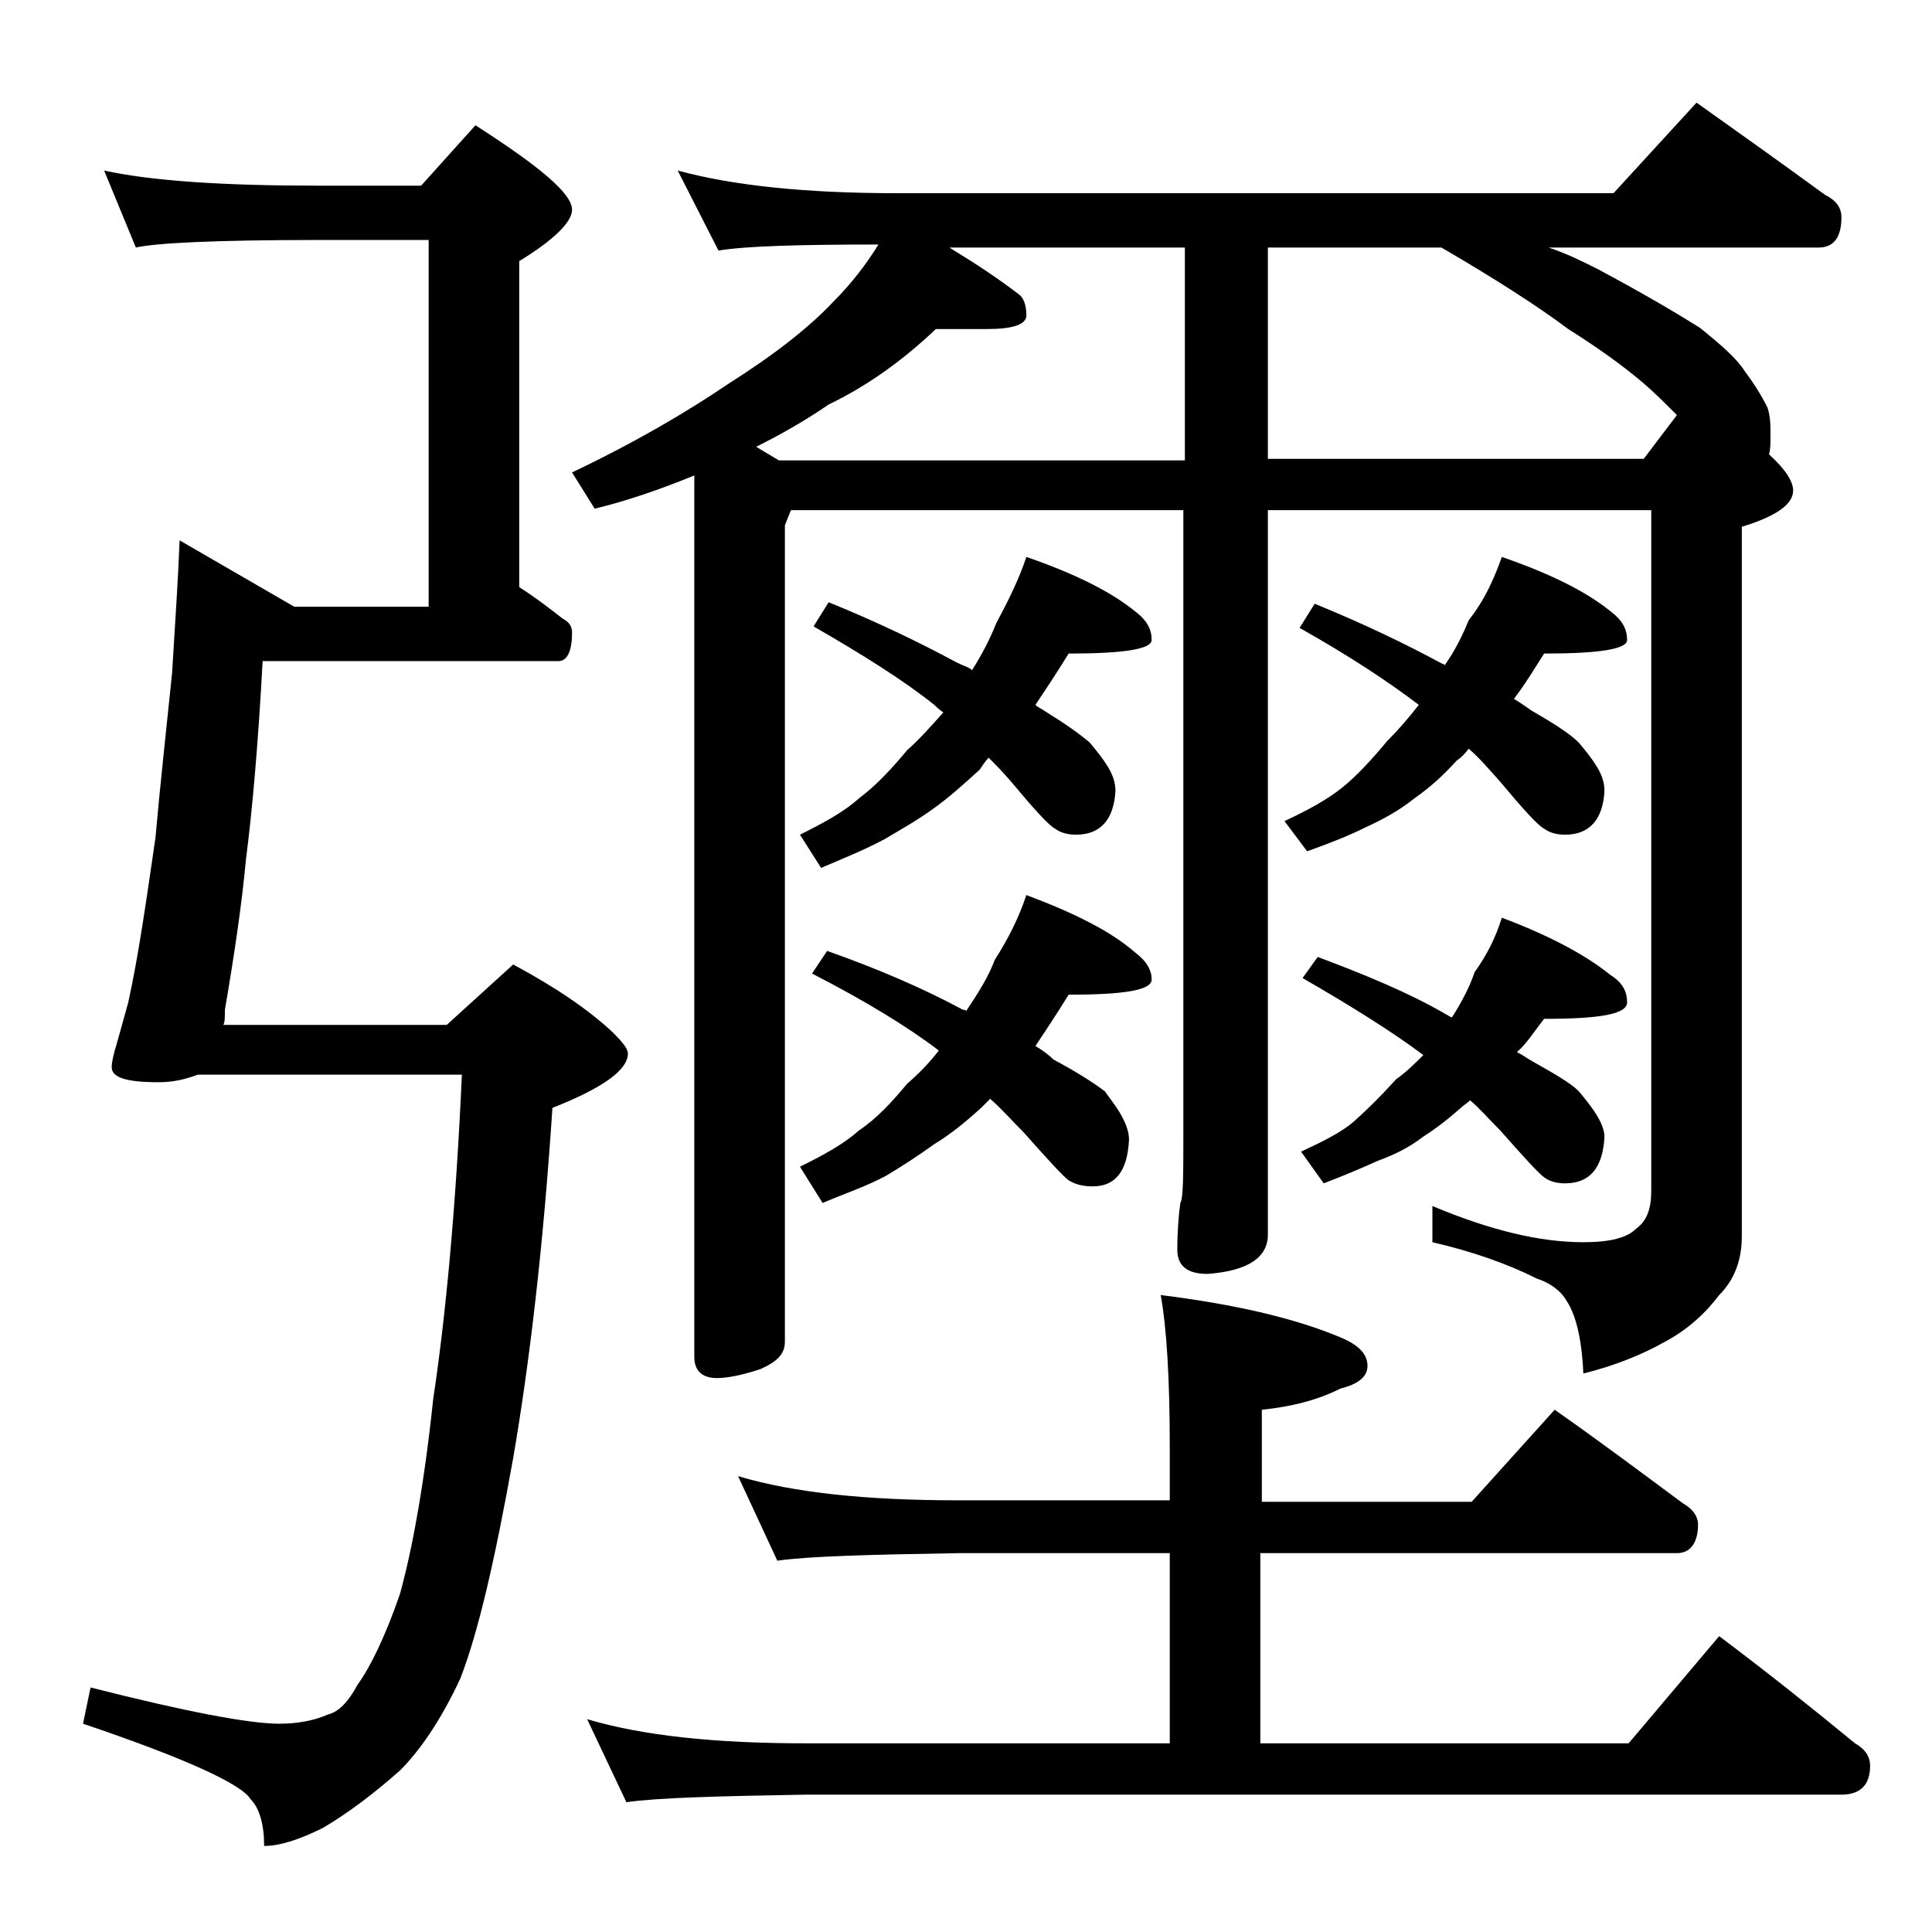 <?xml version="1.0" encoding="utf-8"?>
<!-- Generator: Adobe Illustrator 18.0.0, SVG Export Plug-In . SVG Version: 6.00 Build 0)  -->
<!DOCTYPE svg PUBLIC "-//W3C//DTD SVG 1.1//EN" "http://www.w3.org/Graphics/SVG/1.1/DTD/svg11.dtd">
<svg version="1.1" id="Layer_1" xmlns="http://www.w3.org/2000/svg" xmlns:xlink="http://www.w3.org/1999/xlink" x="0px" y="0px"
	 viewBox="0 0 128 128" enable-background="new 0 0 128 128" xml:space="preserve">
<path d="M6.9,11.3c3.2,0.7,8,1,14.1,1h6.9l3.6-4c4.2,2.7,6.4,4.5,6.4,5.6c0,0.8-1.2,2-3.5,3.4v21.6c1.1,0.7,2,1.4,2.9,2.1
	c0.4,0.2,0.6,0.5,0.6,0.9c0,1.2-0.3,1.9-0.9,1.9H17.4c-0.3,5.6-0.7,10-1.1,13.1c-0.3,3.2-0.8,6.5-1.4,10c0,0.5,0,0.8-0.1,1h14.8
	l4.4-4c2.8,1.5,5,3,6.6,4.5c0.7,0.7,1,1.1,1,1.4c0,1.1-1.7,2.3-5,3.6c-0.6,9.1-1.5,16.8-2.6,23.2c-1.2,6.7-2.3,11.5-3.5,14.6
	c-1.3,2.8-2.7,4.8-4,6.1c-1.7,1.5-3.4,2.8-5.1,3.8c-1.6,0.8-2.9,1.2-3.9,1.2c0-1.4-0.3-2.5-0.9-3.1c-0.6-1-4.3-2.7-11.1-5l0.5-2.4
	c6.3,1.6,10.5,2.4,12.5,2.4c1.2,0,2.3-0.2,3.2-0.6c0.8-0.2,1.4-0.9,2-2c0.8-1.1,1.8-3.1,2.8-6c0.8-2.9,1.6-7.2,2.2-12.9
	c0.8-5.3,1.5-12.5,1.9-21.5H13.1c-0.8,0.3-1.6,0.5-2.6,0.5c-2.1,0-3.1-0.3-3.1-1c0-0.3,0.1-0.7,0.2-1.1c0.1-0.3,0.4-1.4,0.9-3.2
	c0.7-3.2,1.2-6.8,1.8-10.9c0.3-3.4,0.7-7,1.1-10.9c0.2-3.3,0.4-6.2,0.5-8.8l7.6,4.4h8.9V15.9H21c-6.7,0-10.7,0.2-12,0.5L6.9,11.3z
	 M44.9,11.3c3.7,1,8.5,1.5,14.5,1.5h47.5l5.5-6c3.1,2.2,5.9,4.2,8.5,6.1c0.8,0.4,1.1,0.9,1.1,1.5c0,1.3-0.5,2-1.5,2h-17.9
	c1.2,0.4,2.2,0.9,3.2,1.4c3,1.6,5.2,2.9,6.8,3.9c1.5,1.2,2.5,2.1,3,2.9c0.6,0.8,1.1,1.6,1.5,2.4c0.2,0.6,0.2,1.2,0.2,1.9
	c0,0.5,0,0.9-0.1,1.2c1.1,1,1.6,1.8,1.6,2.4c0,0.9-1.1,1.7-3.4,2.4v47c0,1.6-0.5,2.9-1.5,3.9c-0.9,1.2-2.1,2.3-3.6,3.1
	c-1.6,0.9-3.4,1.6-5.4,2.1c-0.1-2.3-0.5-3.9-1.1-4.8c-0.4-0.7-1.1-1.2-2-1.5c-2-1-4.3-1.8-6.9-2.4v-2.4c3.8,1.6,7.1,2.4,10,2.4
	c1.8,0,2.9-0.3,3.5-0.9c0.7-0.5,1-1.3,1-2.5V33.8H84v48c0,1.5-1.3,2.4-4,2.6c-1.3,0-2-0.5-2-1.6c0-1.3,0.1-2.4,0.2-3.1
	c0.2-0.3,0.2-1.9,0.2-4.8V33.8H52.4l-0.4,1v54.1c0,0.8-0.5,1.3-1.6,1.8c-1.2,0.4-2.2,0.6-2.9,0.6c-1,0-1.5-0.5-1.5-1.4V31.5
	c-2.2,0.9-4.5,1.7-6.6,2.2l-1.5-2.4c4.2-2,7.6-4,10.4-5.9c3-1.9,5.3-3.7,6.9-5.4c1.2-1.2,2.2-2.5,3-3.8c-5.2,0-8.8,0.1-10.6,0.4
	L44.9,11.3z M48.9,97.8c3.7,1.1,8.5,1.6,14.6,1.6h14v-3.5c0-4.5-0.2-7.9-0.6-10.1c4.8,0.6,8.8,1.5,11.9,2.8c1.2,0.5,1.8,1.1,1.8,1.9
	c0,0.7-0.6,1.2-1.8,1.5c-1.6,0.8-3.3,1.2-5.2,1.4v6.1h13.9l5.5-6.1c3,2.1,5.8,4.2,8.5,6.2c0.7,0.4,1,0.9,1,1.4
	c0,1.2-0.5,1.9-1.4,1.9H83.5v12.6h24.4l6-7.1c3.2,2.4,6.2,4.8,9,7.1c0.7,0.4,1,0.9,1,1.5c0,1.2-0.6,1.9-1.9,1.9H53.4
	c-5.8,0.1-9.8,0.2-11.9,0.5l-2.6-5.5c3.7,1.1,8.5,1.6,14.5,1.6h24.1v-12.6h-14c-5.9,0.1-9.9,0.2-12,0.5L48.9,97.8z M78.5,30.4v-14
	H62.9c1.8,1.1,3.3,2.1,4.6,3.1c0.3,0.2,0.5,0.7,0.5,1.4c0,0.6-0.9,0.9-2.6,0.9H62c-2.2,2.1-4.6,3.8-7.1,5c-1.6,1.1-3.2,2-4.8,2.8
	l1.5,0.9H78.5z M68,36.9c3.2,1.1,5.6,2.3,7.2,3.6c0.8,0.6,1.1,1.2,1.1,1.9c0,0.6-1.8,0.9-5.5,0.9c-0.8,1.3-1.6,2.5-2.2,3.4
	c0.2,0.2,0.5,0.3,0.6,0.4c1.3,0.8,2.3,1.5,3,2.1c0.5,0.6,0.9,1.1,1.2,1.6c0.3,0.5,0.5,1,0.5,1.6c-0.1,1.9-1,2.9-2.6,2.9
	c-0.5,0-1-0.1-1.4-0.4c-0.4-0.2-1.4-1.3-2.9-3.1c-0.6-0.7-1.1-1.2-1.5-1.6c-0.2,0.2-0.4,0.5-0.6,0.8c-1.1,1-2.1,1.9-3.1,2.6
	c-1.1,0.8-2.2,1.4-3.2,2c-1.3,0.7-2.8,1.3-4.2,1.9L53,55.3c1.6-0.8,2.9-1.5,3.9-2.4c1.2-0.9,2.2-2,3.2-3.2c0.8-0.7,1.5-1.5,2.4-2.5
	c-0.3-0.2-0.5-0.4-0.6-0.5c-2-1.6-4.7-3.3-8-5.2l1-1.6c3.2,1.3,6.1,2.7,8.5,4c0.4,0.2,0.8,0.3,1,0.5c0.7-1.1,1.2-2.1,1.6-3.1
	C66.8,39.8,67.5,38.4,68,36.9z M68,59.3c3.2,1.2,5.6,2.4,7.2,3.8c0.8,0.6,1.1,1.2,1.1,1.8c0,0.7-1.8,1-5.5,1
	c-0.8,1.3-1.6,2.5-2.2,3.4c0.5,0.3,0.9,0.6,1.2,0.9c1.5,0.8,2.6,1.5,3.4,2.1c0.5,0.7,0.9,1.2,1.2,1.8c0.2,0.4,0.4,0.9,0.4,1.4
	c-0.1,2.1-0.9,3.1-2.4,3.1c-0.6,0-1.1-0.1-1.6-0.4c-0.4-0.3-1.4-1.4-3-3.2c-0.8-0.8-1.5-1.6-2.2-2.2c-0.3,0.3-0.5,0.5-0.6,0.6
	c-1.1,1-2.1,1.8-3.1,2.4c-1.1,0.8-2.2,1.5-3.2,2.1c-1.3,0.7-2.8,1.2-4.2,1.8L53,77.3c1.6-0.8,2.9-1.5,3.9-2.4
	c1.2-0.8,2.2-1.9,3.2-3.1c0.7-0.6,1.4-1.3,2.1-2.2c-2.1-1.6-4.9-3.3-8.4-5.1l1-1.5c3.4,1.2,6.4,2.5,9,3.9c0.1,0,0.2,0,0.2,0.1
	c0.8-1.2,1.5-2.3,1.9-3.4C66.8,62.2,67.5,60.8,68,59.3z M108.9,30.4l2.2-2.9c-0.8-0.8-1.5-1.5-2.2-2.1c-1.4-1.2-3.1-2.4-5-3.6
	c-2-1.5-4.8-3.3-8.4-5.4H84v14H108.9z M99.5,36.9c3.2,1.1,5.6,2.3,7.2,3.6c0.8,0.6,1.1,1.2,1.1,1.9c0,0.6-1.8,0.9-5.5,0.9
	c-0.7,1.1-1.3,2.1-2,3c0.5,0.3,0.9,0.6,1.2,0.8c1.4,0.8,2.5,1.5,3.1,2.1c0.5,0.6,0.9,1.1,1.2,1.6c0.3,0.5,0.5,1,0.5,1.6
	c-0.1,1.9-1,2.9-2.6,2.9c-0.5,0-1-0.1-1.4-0.4c-0.4-0.2-1.4-1.3-2.9-3.1c-0.8-0.9-1.5-1.7-2.1-2.2c-0.2,0.3-0.5,0.6-0.8,0.8
	c-0.9,1-1.8,1.8-2.8,2.5c-1,0.8-2.1,1.4-3.2,1.9c-1.2,0.6-2.5,1.1-3.9,1.6l-1.5-2c1.5-0.7,2.8-1.4,3.8-2.2c1-0.8,2-1.9,3-3.1
	c0.7-0.7,1.4-1.5,2.1-2.4c-2.1-1.6-4.7-3.3-7.9-5.1l1-1.6c3.2,1.3,6.1,2.7,8.5,4c0.1,0,0.1,0,0.1,0.1c0.7-1,1.2-2,1.6-3
	C98.4,39.7,99,38.3,99.5,36.9z M99.5,60.8c3.2,1.2,5.6,2.5,7.2,3.8c0.8,0.5,1.1,1.1,1.1,1.8c0,0.8-1.8,1.1-5.5,1.1
	c-0.7,0.9-1.2,1.7-1.8,2.2c0.4,0.2,0.8,0.5,1,0.6c1.4,0.8,2.5,1.4,3.1,2c0.5,0.6,0.9,1.1,1.2,1.6c0.3,0.5,0.5,1,0.5,1.4
	c-0.1,2.1-1,3.1-2.6,3.1c-0.5,0-1-0.1-1.4-0.4c-0.4-0.3-1.4-1.4-2.9-3.1c-0.8-0.8-1.4-1.5-2-2c-0.2,0.2-0.4,0.3-0.5,0.4
	c-0.9,0.8-1.8,1.5-2.6,2c-0.9,0.7-1.9,1.2-3,1.6c-1.1,0.5-2.3,1-3.6,1.5l-1.5-2.1c1.5-0.7,2.7-1.3,3.5-2c0.9-0.8,1.8-1.7,2.8-2.8
	c0.7-0.5,1.2-1,1.8-1.6c-2-1.5-4.7-3.2-8-5.1l1-1.4c3.2,1.2,6.1,2.4,8.5,3.8c0.2,0.1,0.3,0.2,0.4,0.2c0.7-1.1,1.2-2.1,1.5-3
	C98.5,63.3,99.1,62.1,99.5,60.8z"/>
</svg>
